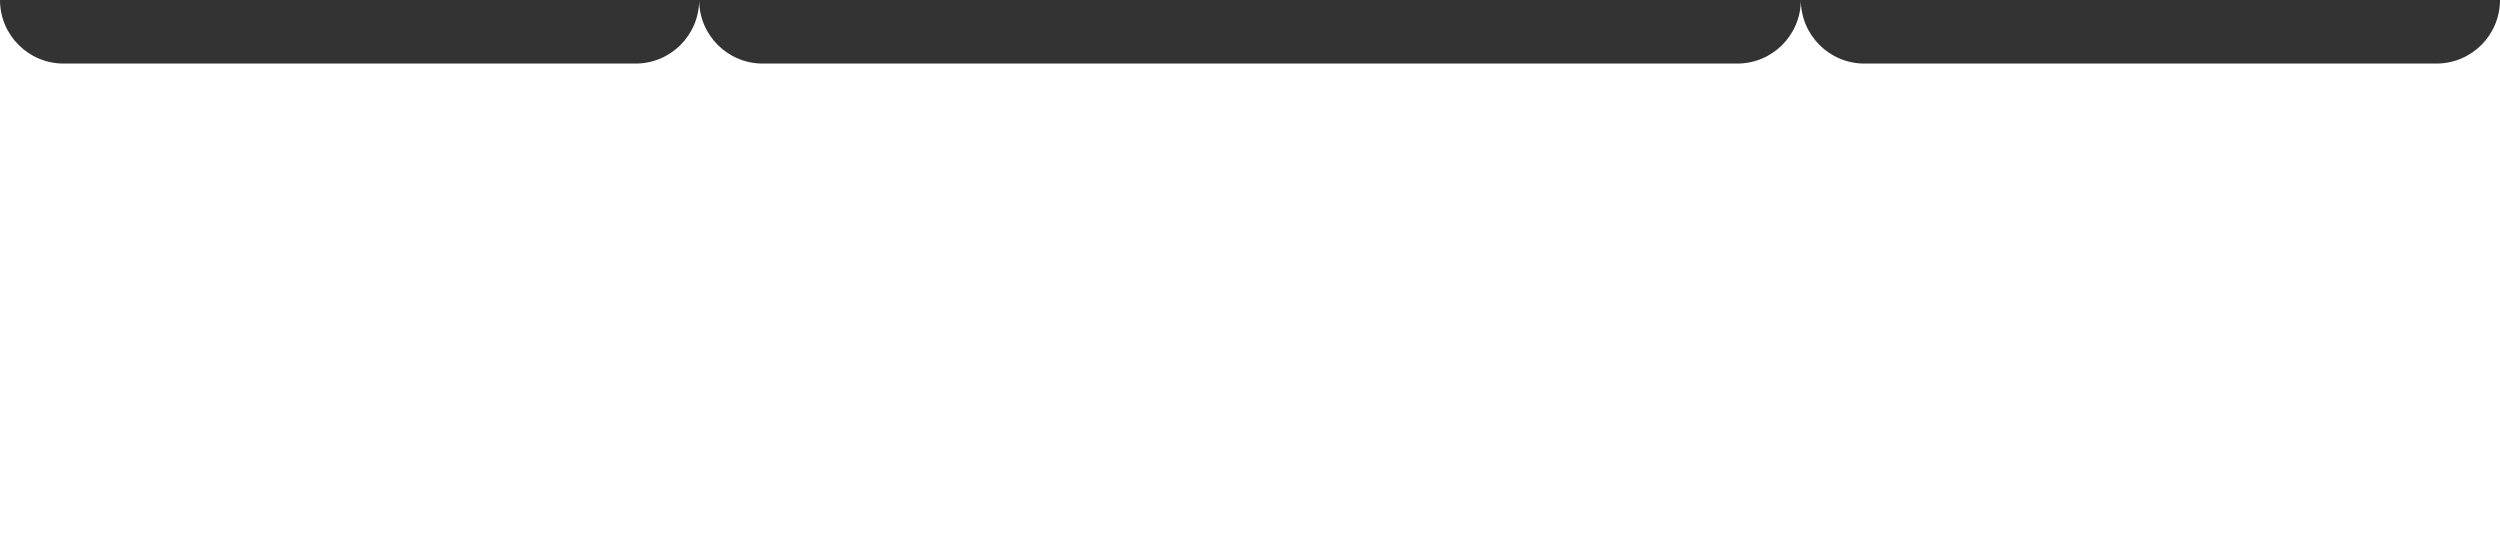 <?xml version="1.0" encoding="UTF-8"?> <svg xmlns="http://www.w3.org/2000/svg" width="708" height="153" viewBox="0 0 708 153" fill="none"><rect x="0" y="0" width="708" height="153" fill="#333333" stroke="none"/> <path fill-rule="evenodd" clip-rule="evenodd" d="M0 0V153H708V0C708 9.941 699.941 18 690 18H528C518.059 18 510 9.941 510 0C510 9.941 501.941 18 492 18H216C206.059 18 198 9.941 198 0C198 9.941 189.941 18 180 18H18C8.059 18 0 9.941 0 0Z" fill="white"></path> </svg> 